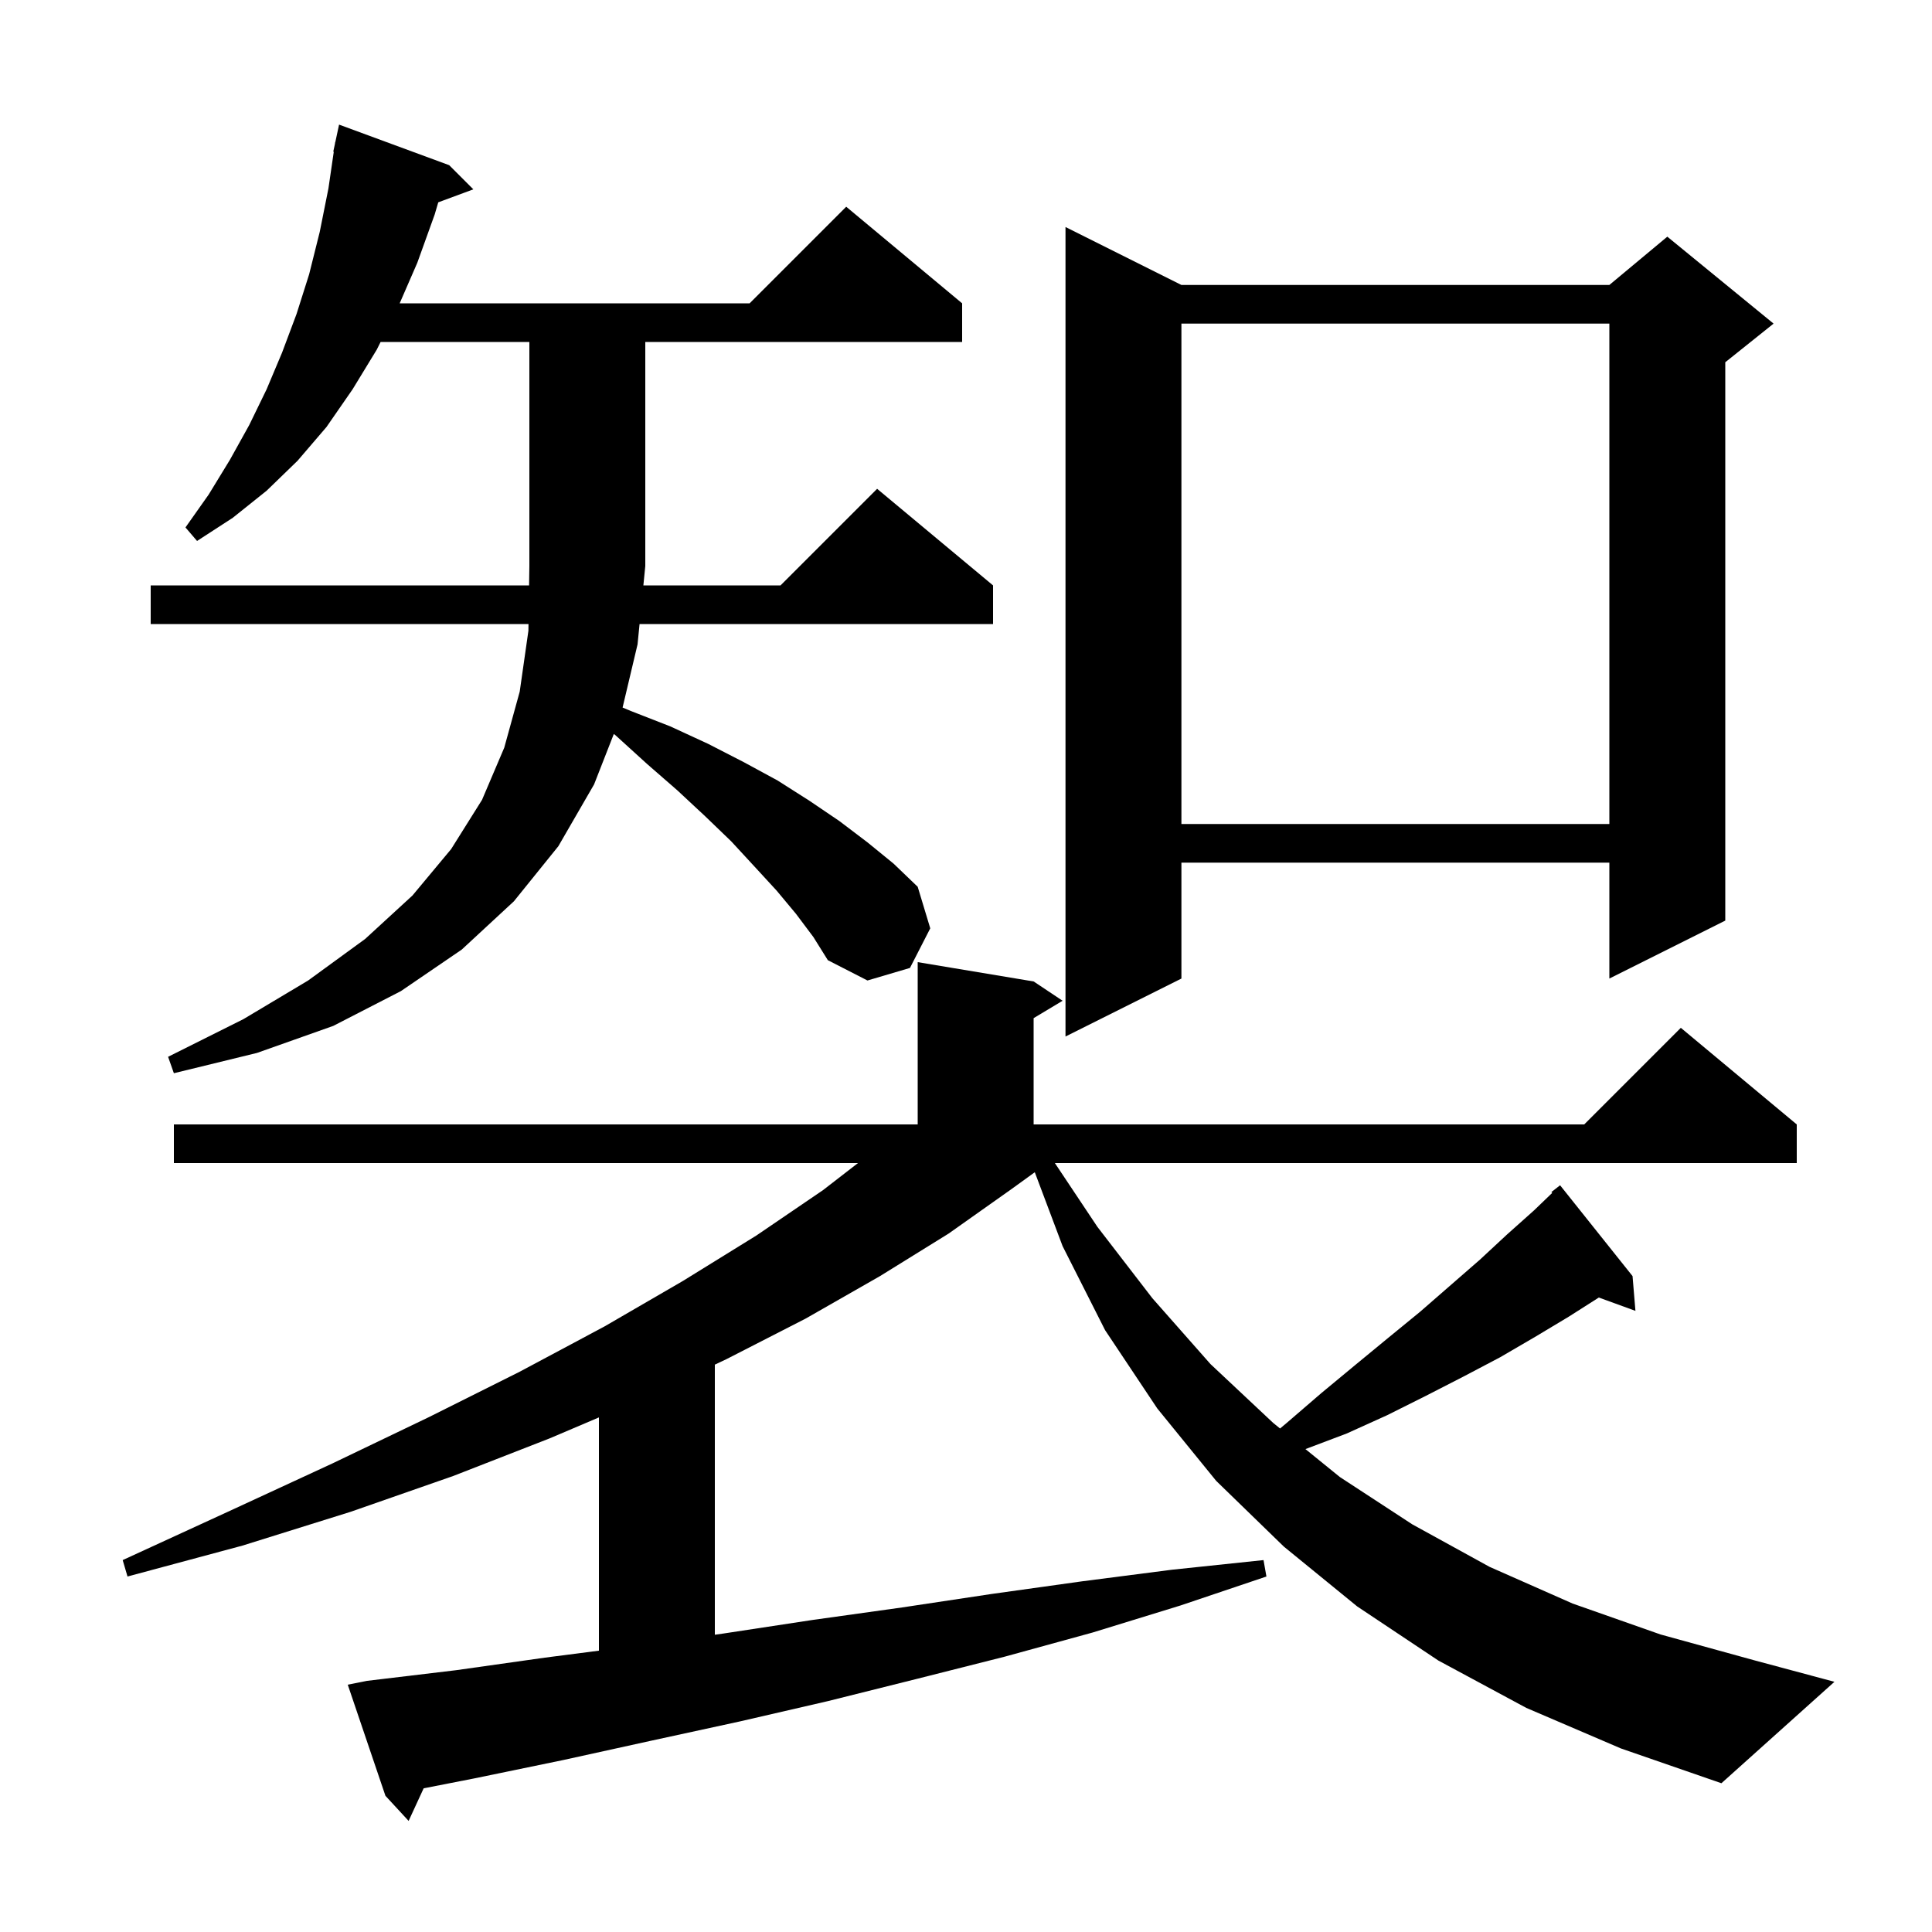 <svg xmlns="http://www.w3.org/2000/svg" xmlns:xlink="http://www.w3.org/1999/xlink" version="1.1" baseProfile="full" viewBox="0 0 200 200" width="200" height="200"><g fill="currentColor"><path d="M 158.0 176.8 L 148.9 171.9 L 140.5 166.3 L 132.9 160.1 L 125.9 153.3 L 119.8 145.8 L 114.4 137.7 L 110.0 129.0 L 107.121 121.35 L 104.7 123.1 L 98.2 127.7 L 91.1 132.1 L 83.4 136.5 L 75.2 140.7 L 74.0 141.266 L 74.0 169.227 L 74.9 169.1 L 84.1 167.7 L 93.4 166.4 L 102.7 165.0 L 112.0 163.7 L 121.3 162.5 L 130.8 161.5 L 131.1 163.2 L 122.2 166.2 L 113.1 169.0 L 104.0 171.5 L 94.9 173.8 L 85.7 176.1 L 76.6 178.2 L 67.4 180.2 L 58.3 182.2 L 49.1 184.1 L 43.857 185.126 L 42.3 188.5 L 39.9 185.9 L 36.0 174.4 L 38.0 174.0 L 47.2 172.9 L 56.4 171.6 L 62.0 170.877 L 62.0 146.73 L 56.9 148.9 L 46.9 152.8 L 36.3 156.5 L 25.1 160.0 L 13.2 163.2 L 12.7 161.5 L 23.8 156.4 L 34.4 151.5 L 44.4 146.7 L 53.8 142.0 L 62.6 137.3 L 70.7 132.6 L 78.3 127.9 L 85.2 123.2 L 88.817 120.4 L 18.0 120.4 L 18.0 116.4 L 95.0 116.4 L 95.0 99.6 L 107.0 101.6 L 110.0 103.6 L 107.0 105.4 L 107.0 116.4 L 164.0 116.4 L 174.0 106.4 L 186.0 116.4 L 186.0 120.4 L 109.2 120.4 L 113.6 127.0 L 119.3 134.4 L 125.3 141.2 L 131.8 147.3 L 132.511 147.877 L 133.2 147.3 L 136.8 144.2 L 140.3 141.3 L 143.7 138.5 L 147.0 135.8 L 153.2 130.4 L 156.0 127.8 L 158.8 125.3 L 160.685 123.488 L 160.6 123.4 L 161.5 122.7 L 169.0 132.1 L 169.3 135.7 L 165.509 134.321 L 162.4 136.3 L 158.9 138.4 L 155.3 140.5 L 151.5 142.5 L 147.6 144.5 L 143.6 146.5 L 139.4 148.4 L 135.139 150.01 L 138.7 152.9 L 146.2 157.8 L 154.2 162.2 L 162.8 166.0 L 171.9 169.2 L 181.7 171.9 L 189.9 174.1 L 178.2 184.6 L 167.8 181.0 Z M 82.4 94.6 L 80.4 92.2 L 78.1 89.7 L 75.7 87.1 L 73.0 84.5 L 70.1 81.8 L 67.0 79.1 L 63.7 76.1 L 63.542 75.982 L 61.5 81.2 L 57.8 87.6 L 53.2 93.3 L 47.8 98.3 L 41.5 102.6 L 34.5 106.2 L 26.6 109.0 L 18.0 111.1 L 17.4 109.4 L 25.2 105.5 L 31.9 101.5 L 37.8 97.2 L 42.7 92.7 L 46.7 87.9 L 49.9 82.8 L 52.2 77.4 L 53.8 71.6 L 54.7 65.3 L 54.71 64.6 L 15.6 64.6 L 15.6 60.6 L 54.77 60.6 L 54.8 58.6 L 54.8 35.4 L 39.4 35.4 L 39.0 36.2 L 36.5 40.3 L 33.8 44.2 L 30.8 47.7 L 27.6 50.8 L 24.1 53.6 L 20.4 56.0 L 19.2 54.6 L 21.6 51.2 L 23.8 47.6 L 25.8 44.0 L 27.6 40.3 L 29.2 36.5 L 30.7 32.5 L 32.0 28.4 L 33.1 24.0 L 34.0 19.5 L 34.553 15.706 L 34.5 15.7 L 34.67 14.909 L 34.7 14.7 L 34.714 14.703 L 35.1 12.9 L 46.5 17.1 L 49.0 19.6 L 45.369 20.945 L 45.0 22.2 L 43.2 27.2 L 41.374 31.4 L 77.6 31.4 L 87.6 21.4 L 99.6 31.4 L 99.6 35.4 L 66.8 35.4 L 66.8 58.6 L 66.602 60.6 L 80.8 60.6 L 90.8 50.6 L 102.8 60.6 L 102.8 64.6 L 66.207 64.6 L 66.0 66.7 L 64.45 73.244 L 65.3 73.6 L 69.4 75.2 L 73.3 77.0 L 77.0 78.9 L 80.5 80.8 L 83.8 82.9 L 86.9 85.0 L 89.8 87.2 L 92.5 89.4 L 95.0 91.8 L 96.3 96.1 L 94.2 100.2 L 89.8 101.5 L 85.7 99.4 L 84.2 97.0 Z M 122.3 29.5 L 166.6 29.5 L 172.6 24.5 L 183.6 33.5 L 178.6 37.5 L 178.6 95.3 L 166.6 101.3 L 166.6 89.3 L 122.3 89.3 L 122.3 101.3 L 110.3 107.3 L 110.3 23.5 Z M 122.3 33.5 L 122.3 85.3 L 166.6 85.3 L 166.6 33.5 Z "/></g></svg>